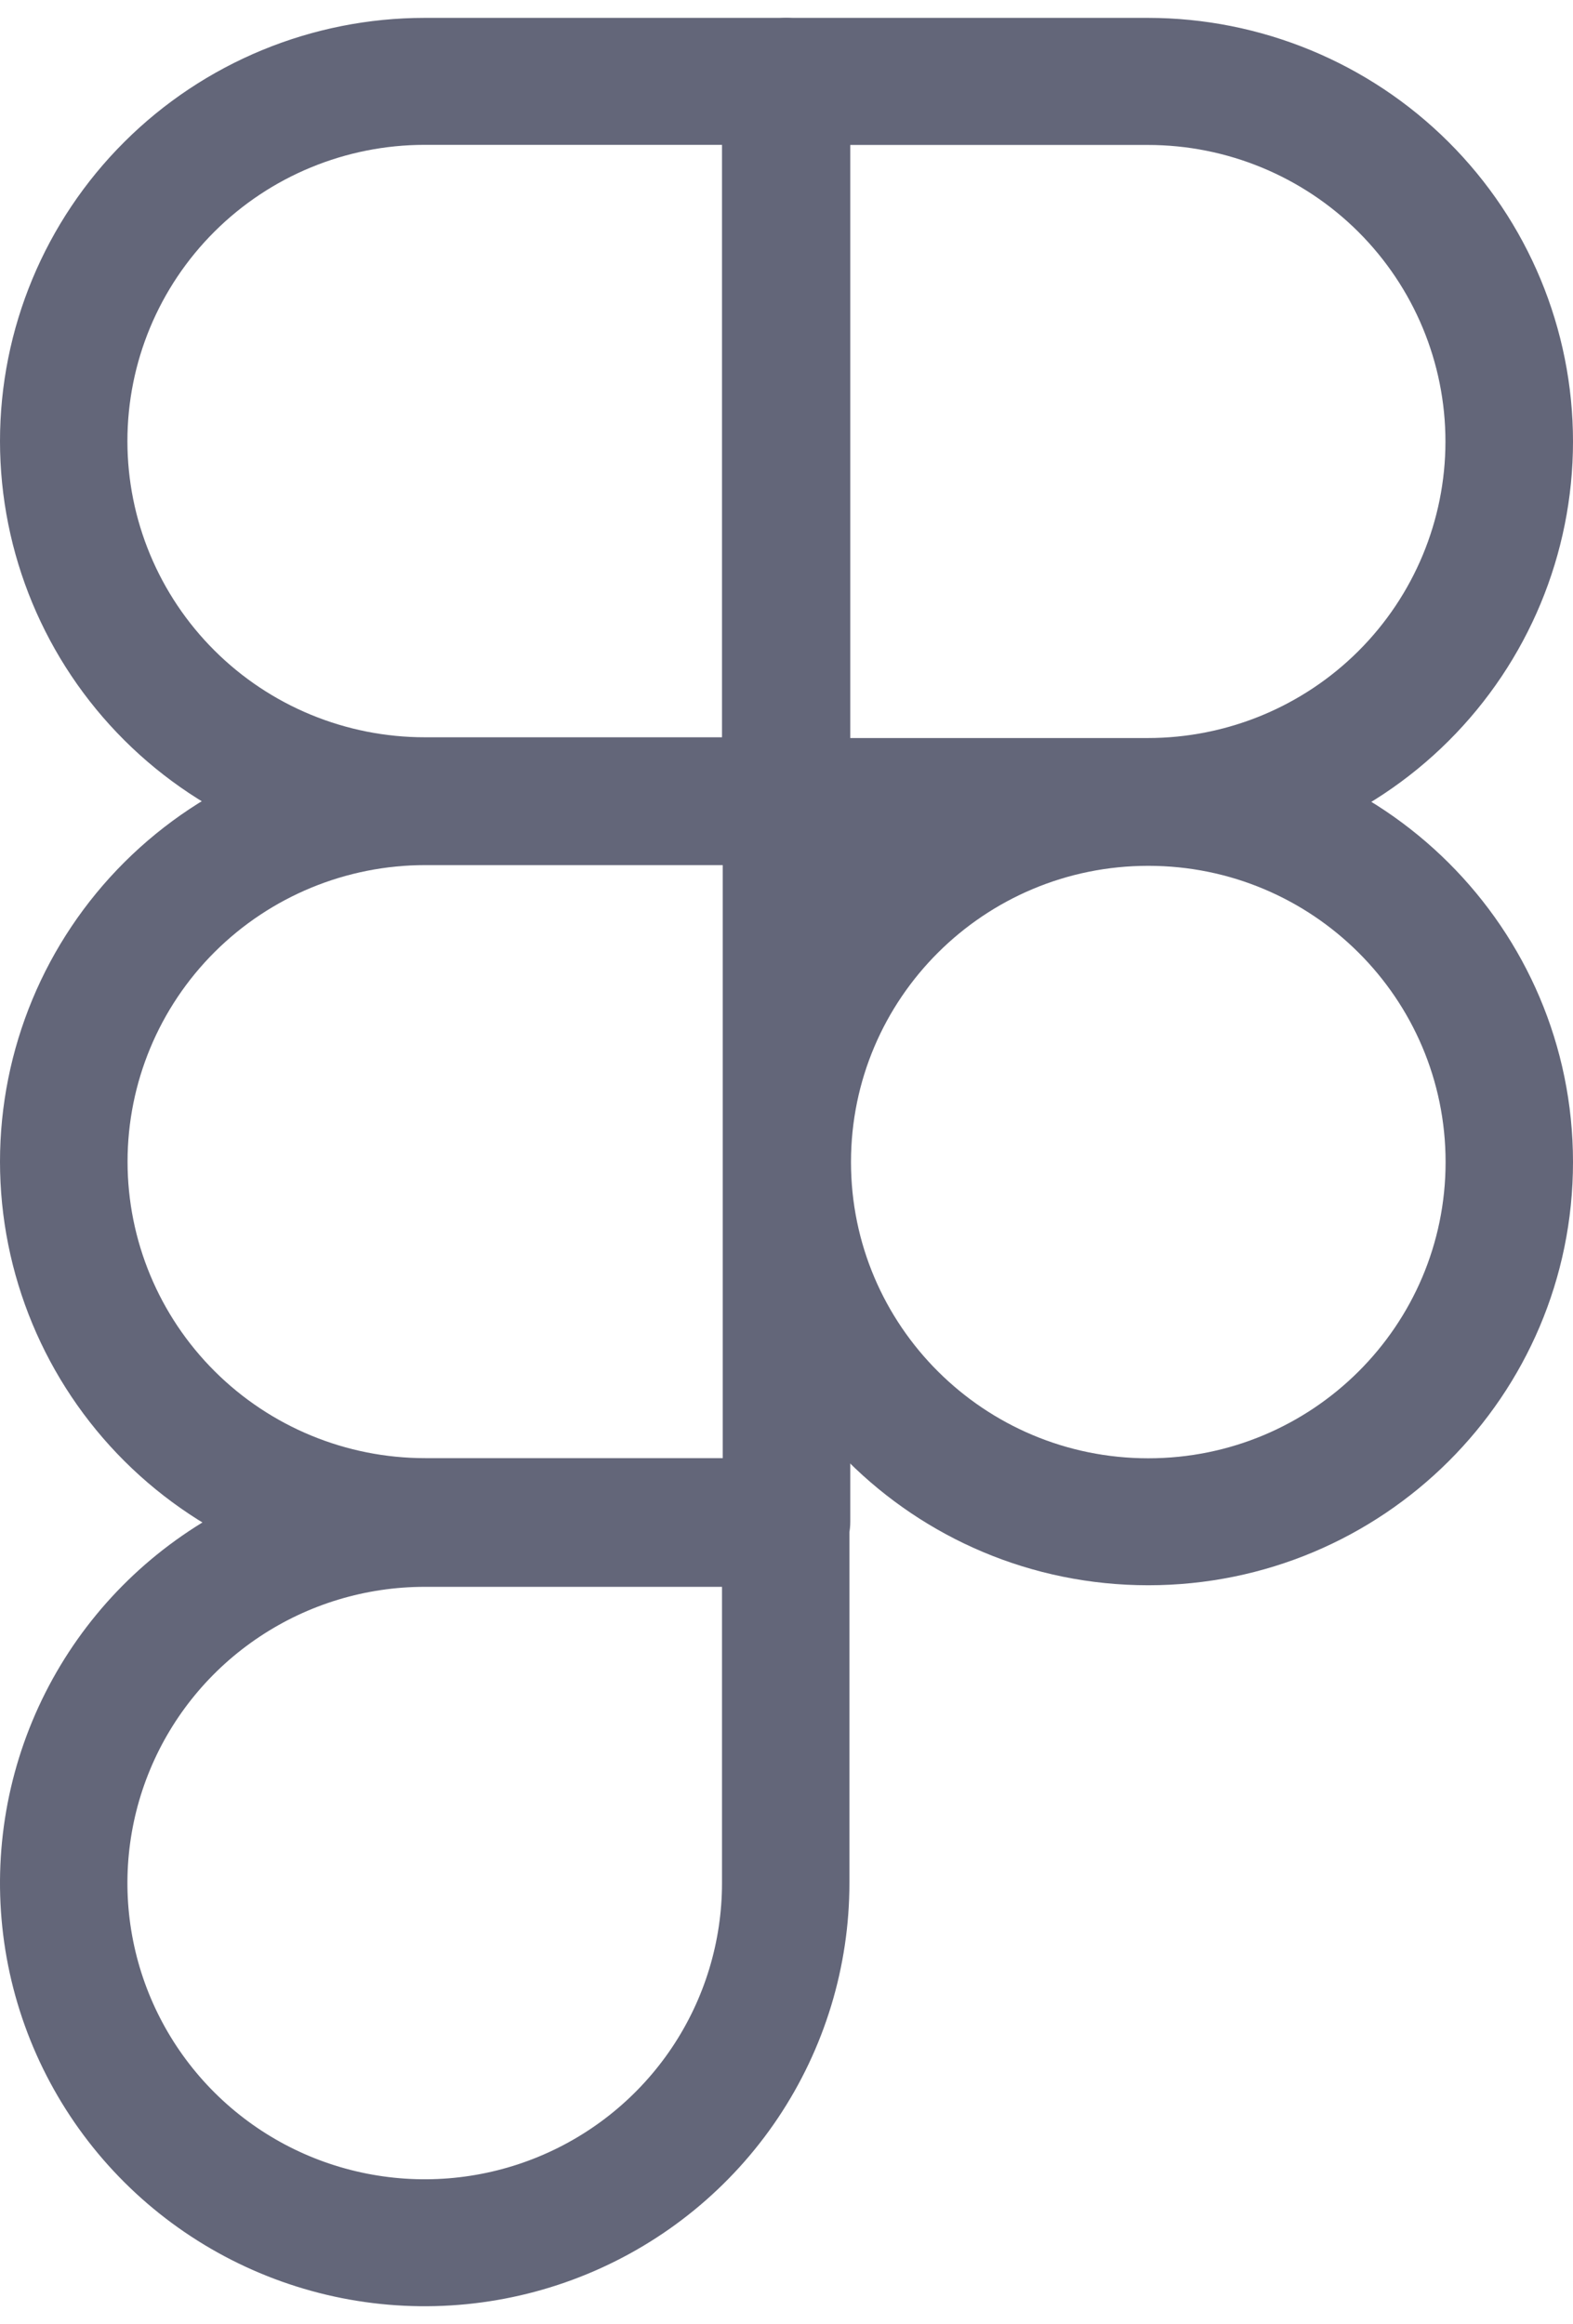 <svg width="44" height="65" viewBox="0 0 44 65" fill="none" xmlns="http://www.w3.org/2000/svg">
<g id="figma-logo 1" clip-path="url(#clip0_23_2285)">
<path id="Vector (Stroke)" fill-rule="evenodd" clip-rule="evenodd" d="M32.12 24.215C27.527 24.215 23.804 27.924 23.804 32.5C23.804 37.076 27.527 40.785 32.12 40.785C36.713 40.785 40.436 37.076 40.436 32.5C40.436 27.924 36.713 24.215 32.12 24.215ZM20.24 32.5C20.24 25.963 25.559 20.664 32.12 20.664C38.681 20.664 44 25.963 44 32.5C44 39.037 38.681 44.336 32.12 44.336C25.559 44.336 20.24 39.037 20.24 32.5Z" fill="#636679"/>
<path id="Vector (Stroke)_2" fill-rule="evenodd" clip-rule="evenodd" d="M3.48 3.967C5.707 1.747 8.729 0.5 11.88 0.5H21.978C22.962 0.5 23.76 1.295 23.76 2.275V22.396C23.76 23.376 22.962 24.171 21.978 24.171L11.88 24.171C8.729 24.171 5.707 22.924 3.48 20.705C1.252 18.485 0 15.475 0 12.336C0 9.197 1.252 6.186 3.48 3.967ZM11.88 4.051C9.674 4.051 7.559 4.924 6 6.477C4.44 8.031 3.564 10.138 3.564 12.336C3.564 14.533 4.44 16.64 6 18.194C7.559 19.748 9.674 20.62 11.88 20.62C11.88 20.62 11.88 20.62 11.88 20.62L20.196 20.62V4.051H11.88Z" fill="#636679"/>
<path id="Vector (Stroke)_3" fill-rule="evenodd" clip-rule="evenodd" d="M20.216 2.277C20.216 1.296 21.015 0.5 22 0.5H32.108C35.262 0.5 38.287 1.748 40.517 3.97C42.747 6.192 44 9.205 44 12.348C44 15.49 42.747 18.503 40.517 20.725C38.287 22.947 35.262 24.195 32.108 24.195L23.784 24.195V42.558C23.784 43.54 22.985 44.335 22 44.335L11.892 44.336C8.738 44.336 5.713 43.087 3.483 40.866C1.253 38.644 0 35.63 0 32.488C0 29.346 1.253 26.332 3.483 24.111C5.713 21.889 8.738 20.64 11.892 20.64H20.216V2.277ZM20.216 24.195H11.892C9.684 24.195 7.567 25.069 6.006 26.624C4.445 28.179 3.568 30.289 3.568 32.488C3.568 34.688 4.445 36.797 6.006 38.352C7.567 39.908 9.684 40.781 11.892 40.781L20.216 40.781V24.195ZM23.784 20.641L32.108 20.641C32.108 20.641 32.108 20.641 32.108 20.641C34.316 20.641 36.433 19.767 37.994 18.212C39.555 16.657 40.432 14.547 40.432 12.348C40.432 10.148 39.555 8.039 37.994 6.483C36.433 4.928 34.316 4.054 32.108 4.054H23.784V20.641Z" fill="#636679"/>
<path id="Vector (Stroke)_4" fill-rule="evenodd" clip-rule="evenodd" d="M20.196 44.38L11.88 44.38C10.235 44.38 8.627 44.866 7.26 45.776C5.892 46.686 4.826 47.98 4.197 49.494C3.568 51.008 3.403 52.674 3.724 54.281C4.045 55.888 4.837 57.364 6 58.523C7.163 59.682 8.645 60.471 10.258 60.79C11.871 61.11 13.543 60.946 15.062 60.319C16.582 59.692 17.881 58.63 18.795 57.267C19.708 55.905 20.196 54.303 20.196 52.664V44.38ZM11.88 40.829L21.978 40.829C22.451 40.829 22.904 41.016 23.238 41.349C23.572 41.682 23.76 42.133 23.76 42.604V52.664C23.76 55.005 23.063 57.294 21.758 59.24C20.453 61.186 18.597 62.703 16.426 63.599C14.256 64.495 11.867 64.729 9.562 64.273C7.258 63.816 5.141 62.689 3.48 61.034C1.818 59.378 0.687 57.27 0.228 54.974C-0.23 52.678 0.005 50.298 0.904 48.135C1.803 45.973 3.326 44.124 5.28 42.824C7.233 41.523 9.53 40.829 11.88 40.829C11.88 40.829 11.88 40.829 11.88 40.829Z" fill="#636679"/>
</g>
<defs>
<clipPath id="clip0_23_2285">
<rect width="44" height="64" fill="white" transform="translate(0 0.5)"/>
</clipPath>
</defs>
</svg>
